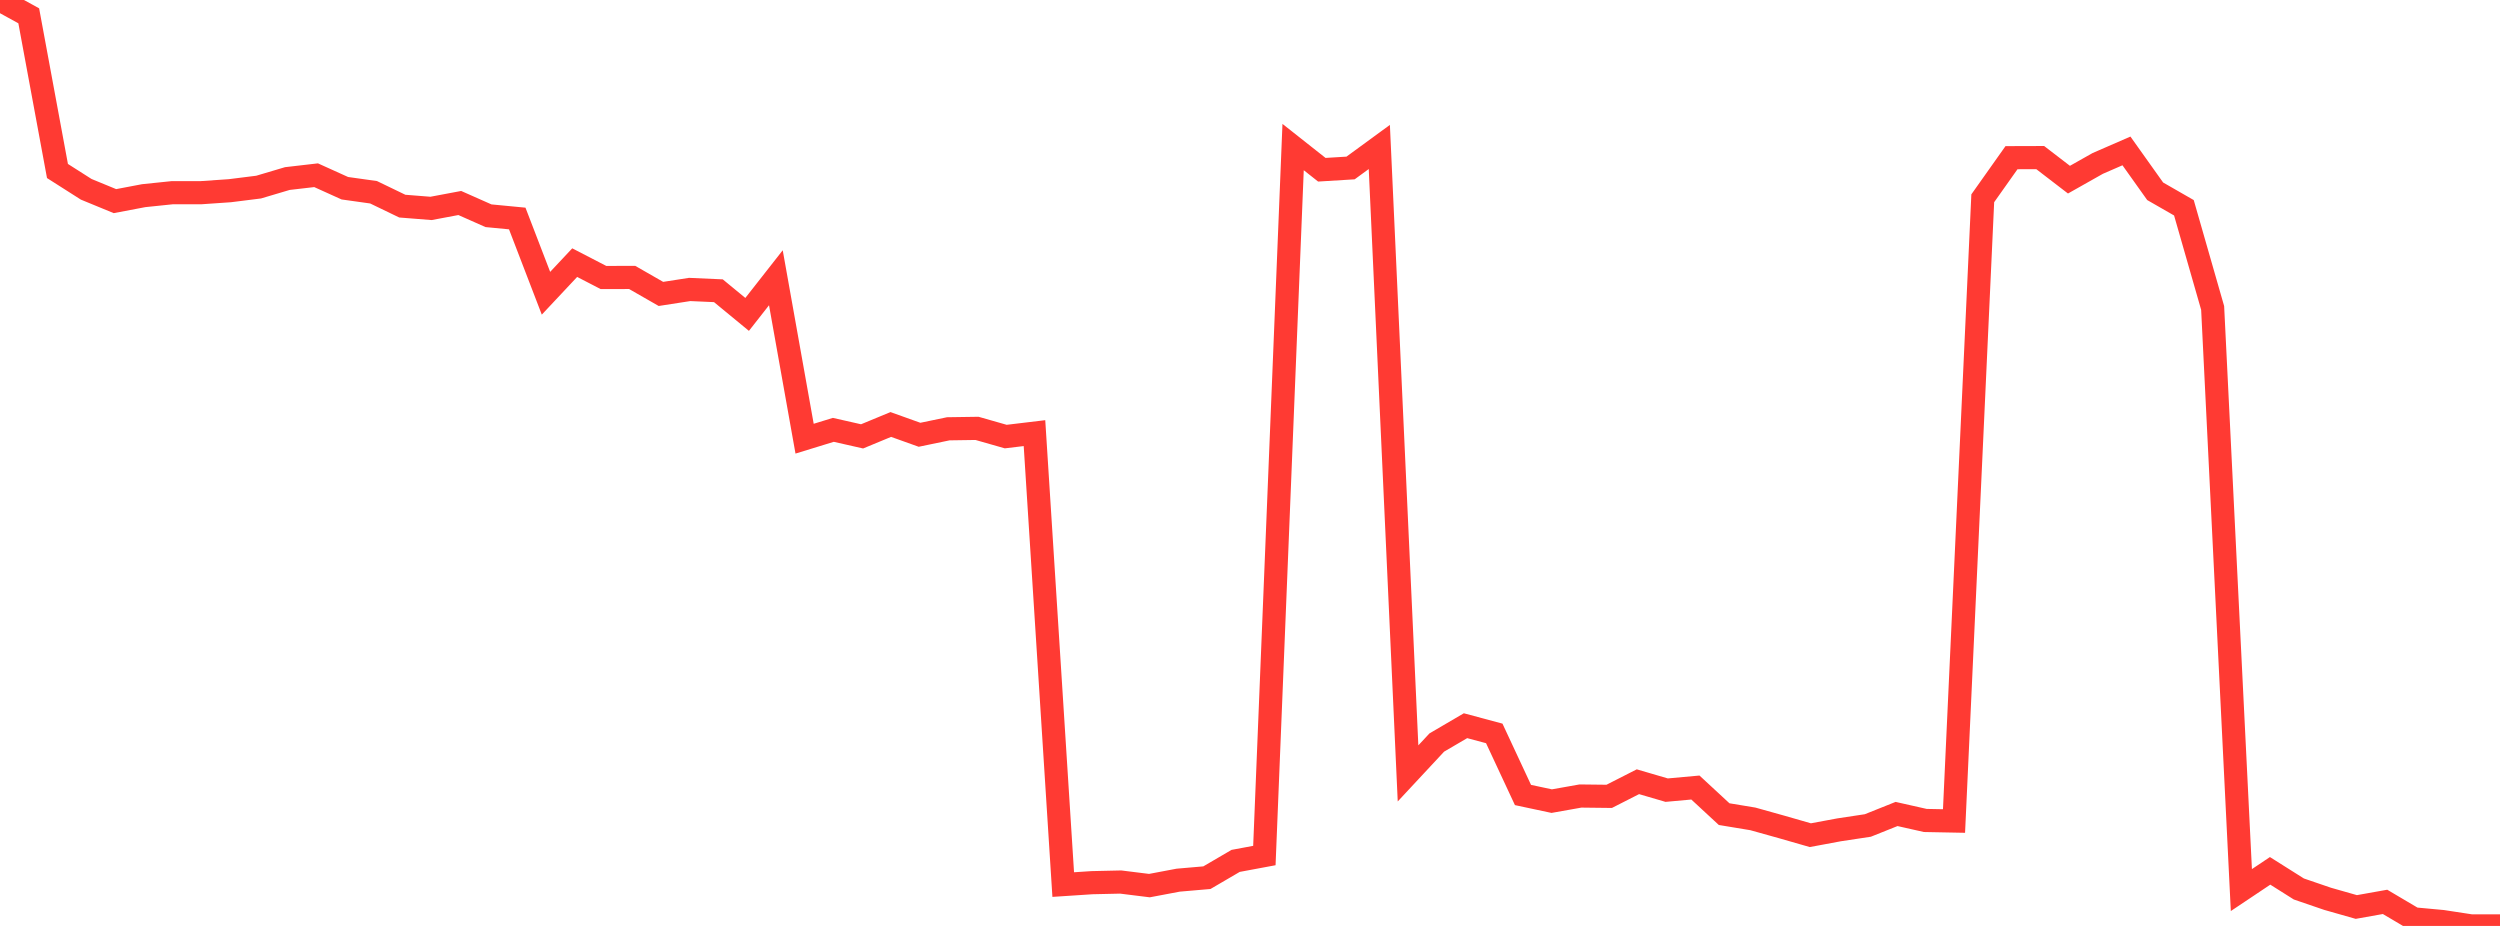 <?xml version="1.0" standalone="no"?>
<!DOCTYPE svg PUBLIC "-//W3C//DTD SVG 1.1//EN" "http://www.w3.org/Graphics/SVG/1.1/DTD/svg11.dtd">

<svg width="135" height="50" viewBox="0 0 135 50" preserveAspectRatio="none" 
  xmlns="http://www.w3.org/2000/svg"
  xmlns:xlink="http://www.w3.org/1999/xlink">


<polyline points="0.0, 0.0 1.552, 0.854 3.103, 9.234 4.655, 10.222 6.207, 10.861 7.759, 10.566 9.31, 10.405 10.862, 10.405 12.414, 10.298 13.966, 10.103 15.517, 9.642 17.069, 9.462 18.621, 10.164 20.172, 10.382 21.724, 11.131 23.276, 11.254 24.828, 10.962 26.379, 11.65 27.931, 11.799 29.483, 15.836 31.034, 14.182 32.586, 14.985 34.138, 14.982 35.69, 15.872 37.241, 15.631 38.793, 15.7 40.345, 16.978 41.897, 14.999 43.448, 23.689 45.0, 23.212 46.552, 23.564 48.103, 22.922 49.655, 23.478 51.207, 23.155 52.759, 23.132 54.31, 23.575 55.862, 23.389 57.414, 47.767 58.966, 47.665 60.517, 47.63 62.069, 47.823 63.621, 47.529 65.172, 47.395 66.724, 46.488 68.276, 46.199 69.828, 7.941 71.379, 9.166 72.931, 9.071 74.483, 7.936 76.034, 41.764 77.586, 40.097 79.138, 39.188 80.69, 39.604 82.241, 42.93 83.793, 43.261 85.345, 42.985 86.897, 43.003 88.448, 42.213 90.0, 42.668 91.552, 42.527 93.103, 43.963 94.655, 44.22 96.207, 44.654 97.759, 45.1 99.31, 44.811 100.862, 44.576 102.414, 43.955 103.966, 44.305 105.517, 44.335 107.069, 10.707 108.621, 8.515 110.172, 8.51 111.724, 9.702 113.276, 8.826 114.828, 8.15 116.379, 10.329 117.931, 11.22 119.483, 16.63 121.034, 48.064 122.586, 47.026 124.138, 48.005 125.69, 48.536 127.241, 48.978 128.793, 48.701 130.345, 49.619 131.897, 49.763 133.448, 50.0 135.0, 50.0" fill="none" stroke="#ff3a33" stroke-width="1.25"/>

</svg>